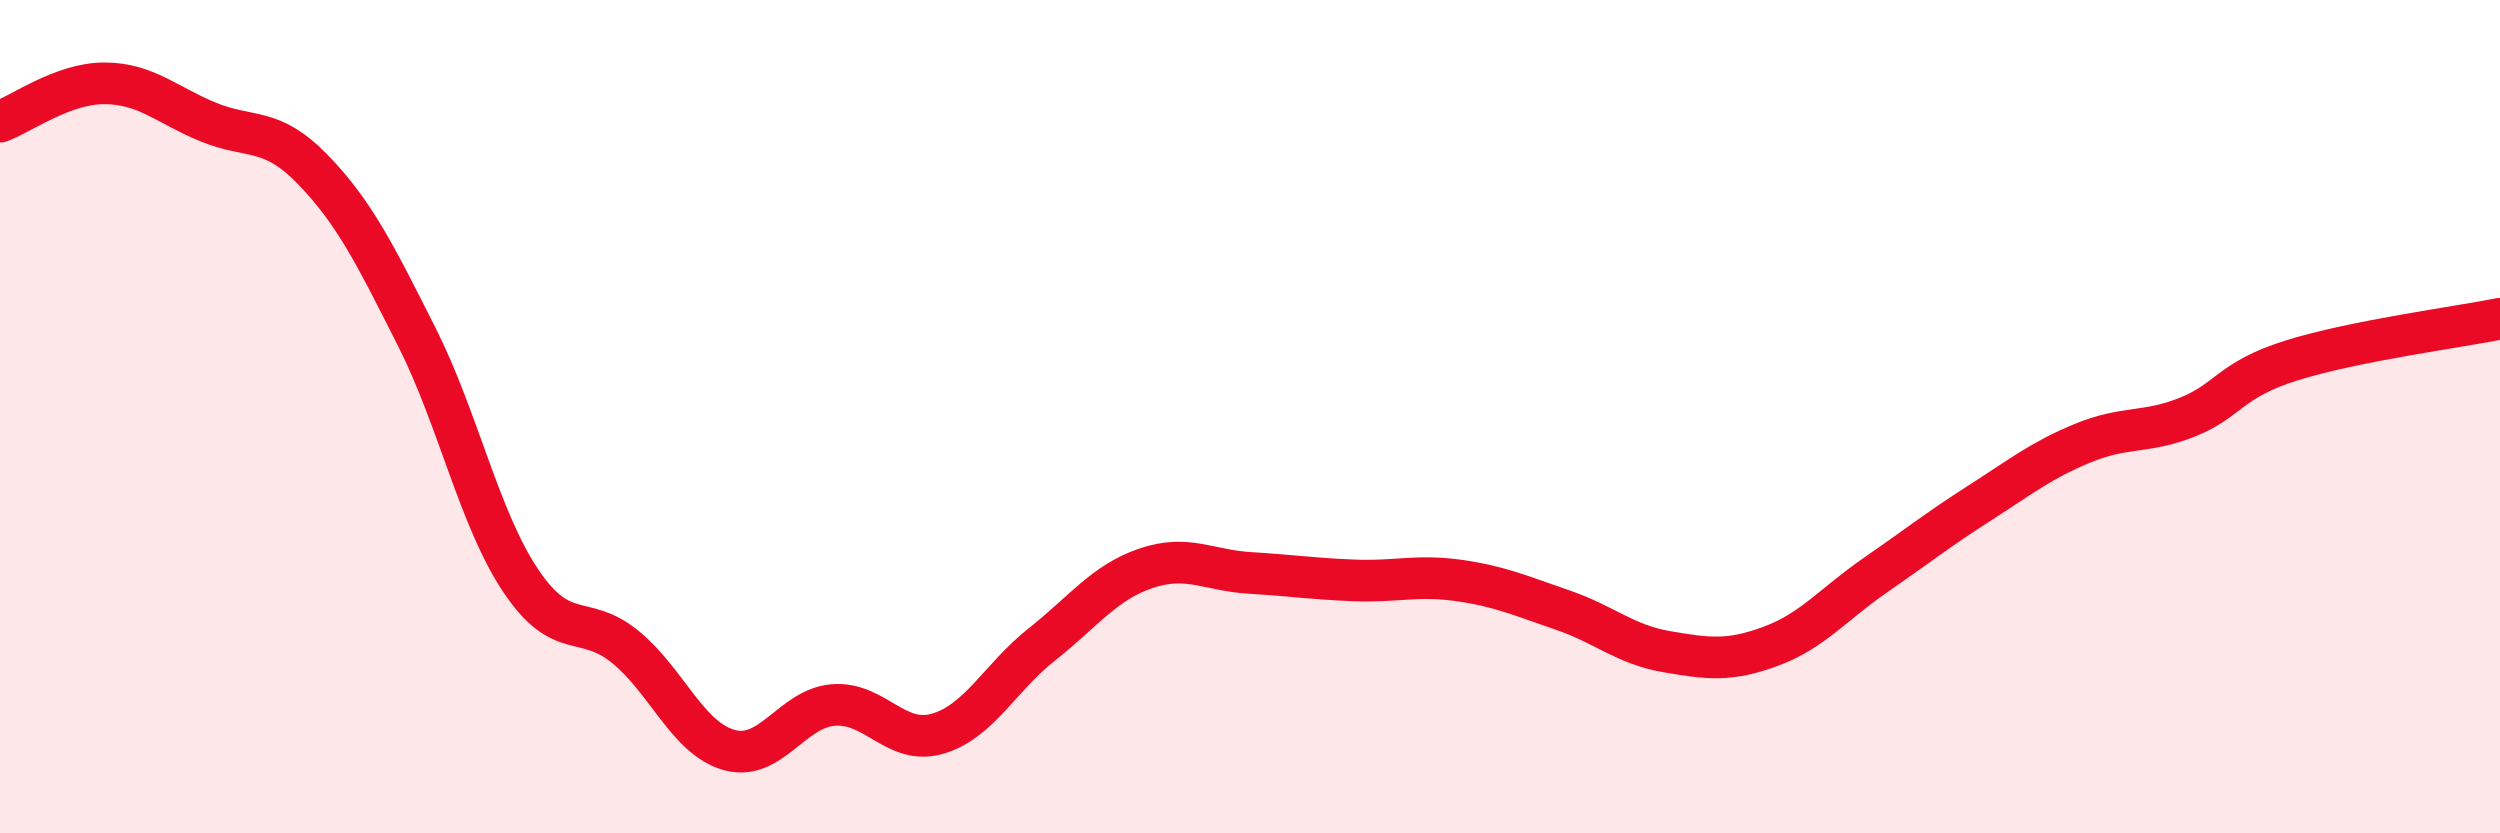 
    <svg width="60" height="20" viewBox="0 0 60 20" xmlns="http://www.w3.org/2000/svg">
      <path
        d="M 0,2.92 C 0.5,2.74 1.5,2 2.5,2 C 3.5,2 4,2.52 5,2.93 C 6,3.34 6.5,3.03 7.5,4.06 C 8.5,5.09 9,6.1 10,8.08 C 11,10.06 11.5,12.45 12.5,13.94 C 13.5,15.43 14,14.71 15,15.52 C 16,16.33 16.5,17.72 17.5,18 C 18.5,18.28 19,17 20,16.92 C 21,16.84 21.5,17.9 22.5,17.61 C 23.5,17.32 24,16.26 25,15.47 C 26,14.68 26.5,13.98 27.5,13.64 C 28.5,13.3 29,13.69 30,13.75 C 31,13.81 31.5,13.89 32.5,13.93 C 33.5,13.97 34,13.79 35,13.93 C 36,14.07 36.5,14.3 37.5,14.64 C 38.5,14.98 39,15.47 40,15.64 C 41,15.81 41.5,15.88 42.5,15.51 C 43.5,15.14 44,14.5 45,13.81 C 46,13.12 46.5,12.72 47.5,12.08 C 48.5,11.44 49,11.04 50,10.63 C 51,10.22 51.5,10.41 52.5,10.01 C 53.5,9.61 53.5,9.12 55,8.65 C 56.5,8.18 59,7.85 60,7.65L60 20L0 20Z"
        fill="#EB0A25"
        opacity="0.1"
        stroke-linecap="round"
        stroke-linejoin="round"
      />
      <path
        d="M 0,2.92 C 0.5,2.74 1.5,2 2.5,2 C 3.5,2 4,2.52 5,2.93 C 6,3.34 6.5,3.03 7.5,4.06 C 8.5,5.09 9,6.1 10,8.08 C 11,10.06 11.5,12.45 12.5,13.94 C 13.5,15.43 14,14.71 15,15.52 C 16,16.33 16.5,17.72 17.5,18 C 18.5,18.28 19,17 20,16.92 C 21,16.84 21.5,17.9 22.5,17.61 C 23.5,17.32 24,16.26 25,15.47 C 26,14.68 26.5,13.98 27.5,13.64 C 28.5,13.3 29,13.69 30,13.75 C 31,13.81 31.5,13.89 32.5,13.93 C 33.5,13.97 34,13.79 35,13.93 C 36,14.07 36.5,14.3 37.5,14.64 C 38.5,14.98 39,15.47 40,15.64 C 41,15.81 41.5,15.88 42.5,15.51 C 43.5,15.14 44,14.5 45,13.81 C 46,13.12 46.5,12.72 47.5,12.08 C 48.5,11.44 49,11.04 50,10.63 C 51,10.22 51.5,10.41 52.5,10.01 C 53.5,9.61 53.5,9.12 55,8.65 C 56.5,8.18 59,7.85 60,7.65"
        stroke="#EB0A25"
        stroke-width="1"
        fill="none"
        stroke-linecap="round"
        stroke-linejoin="round"
      />
    </svg>
  